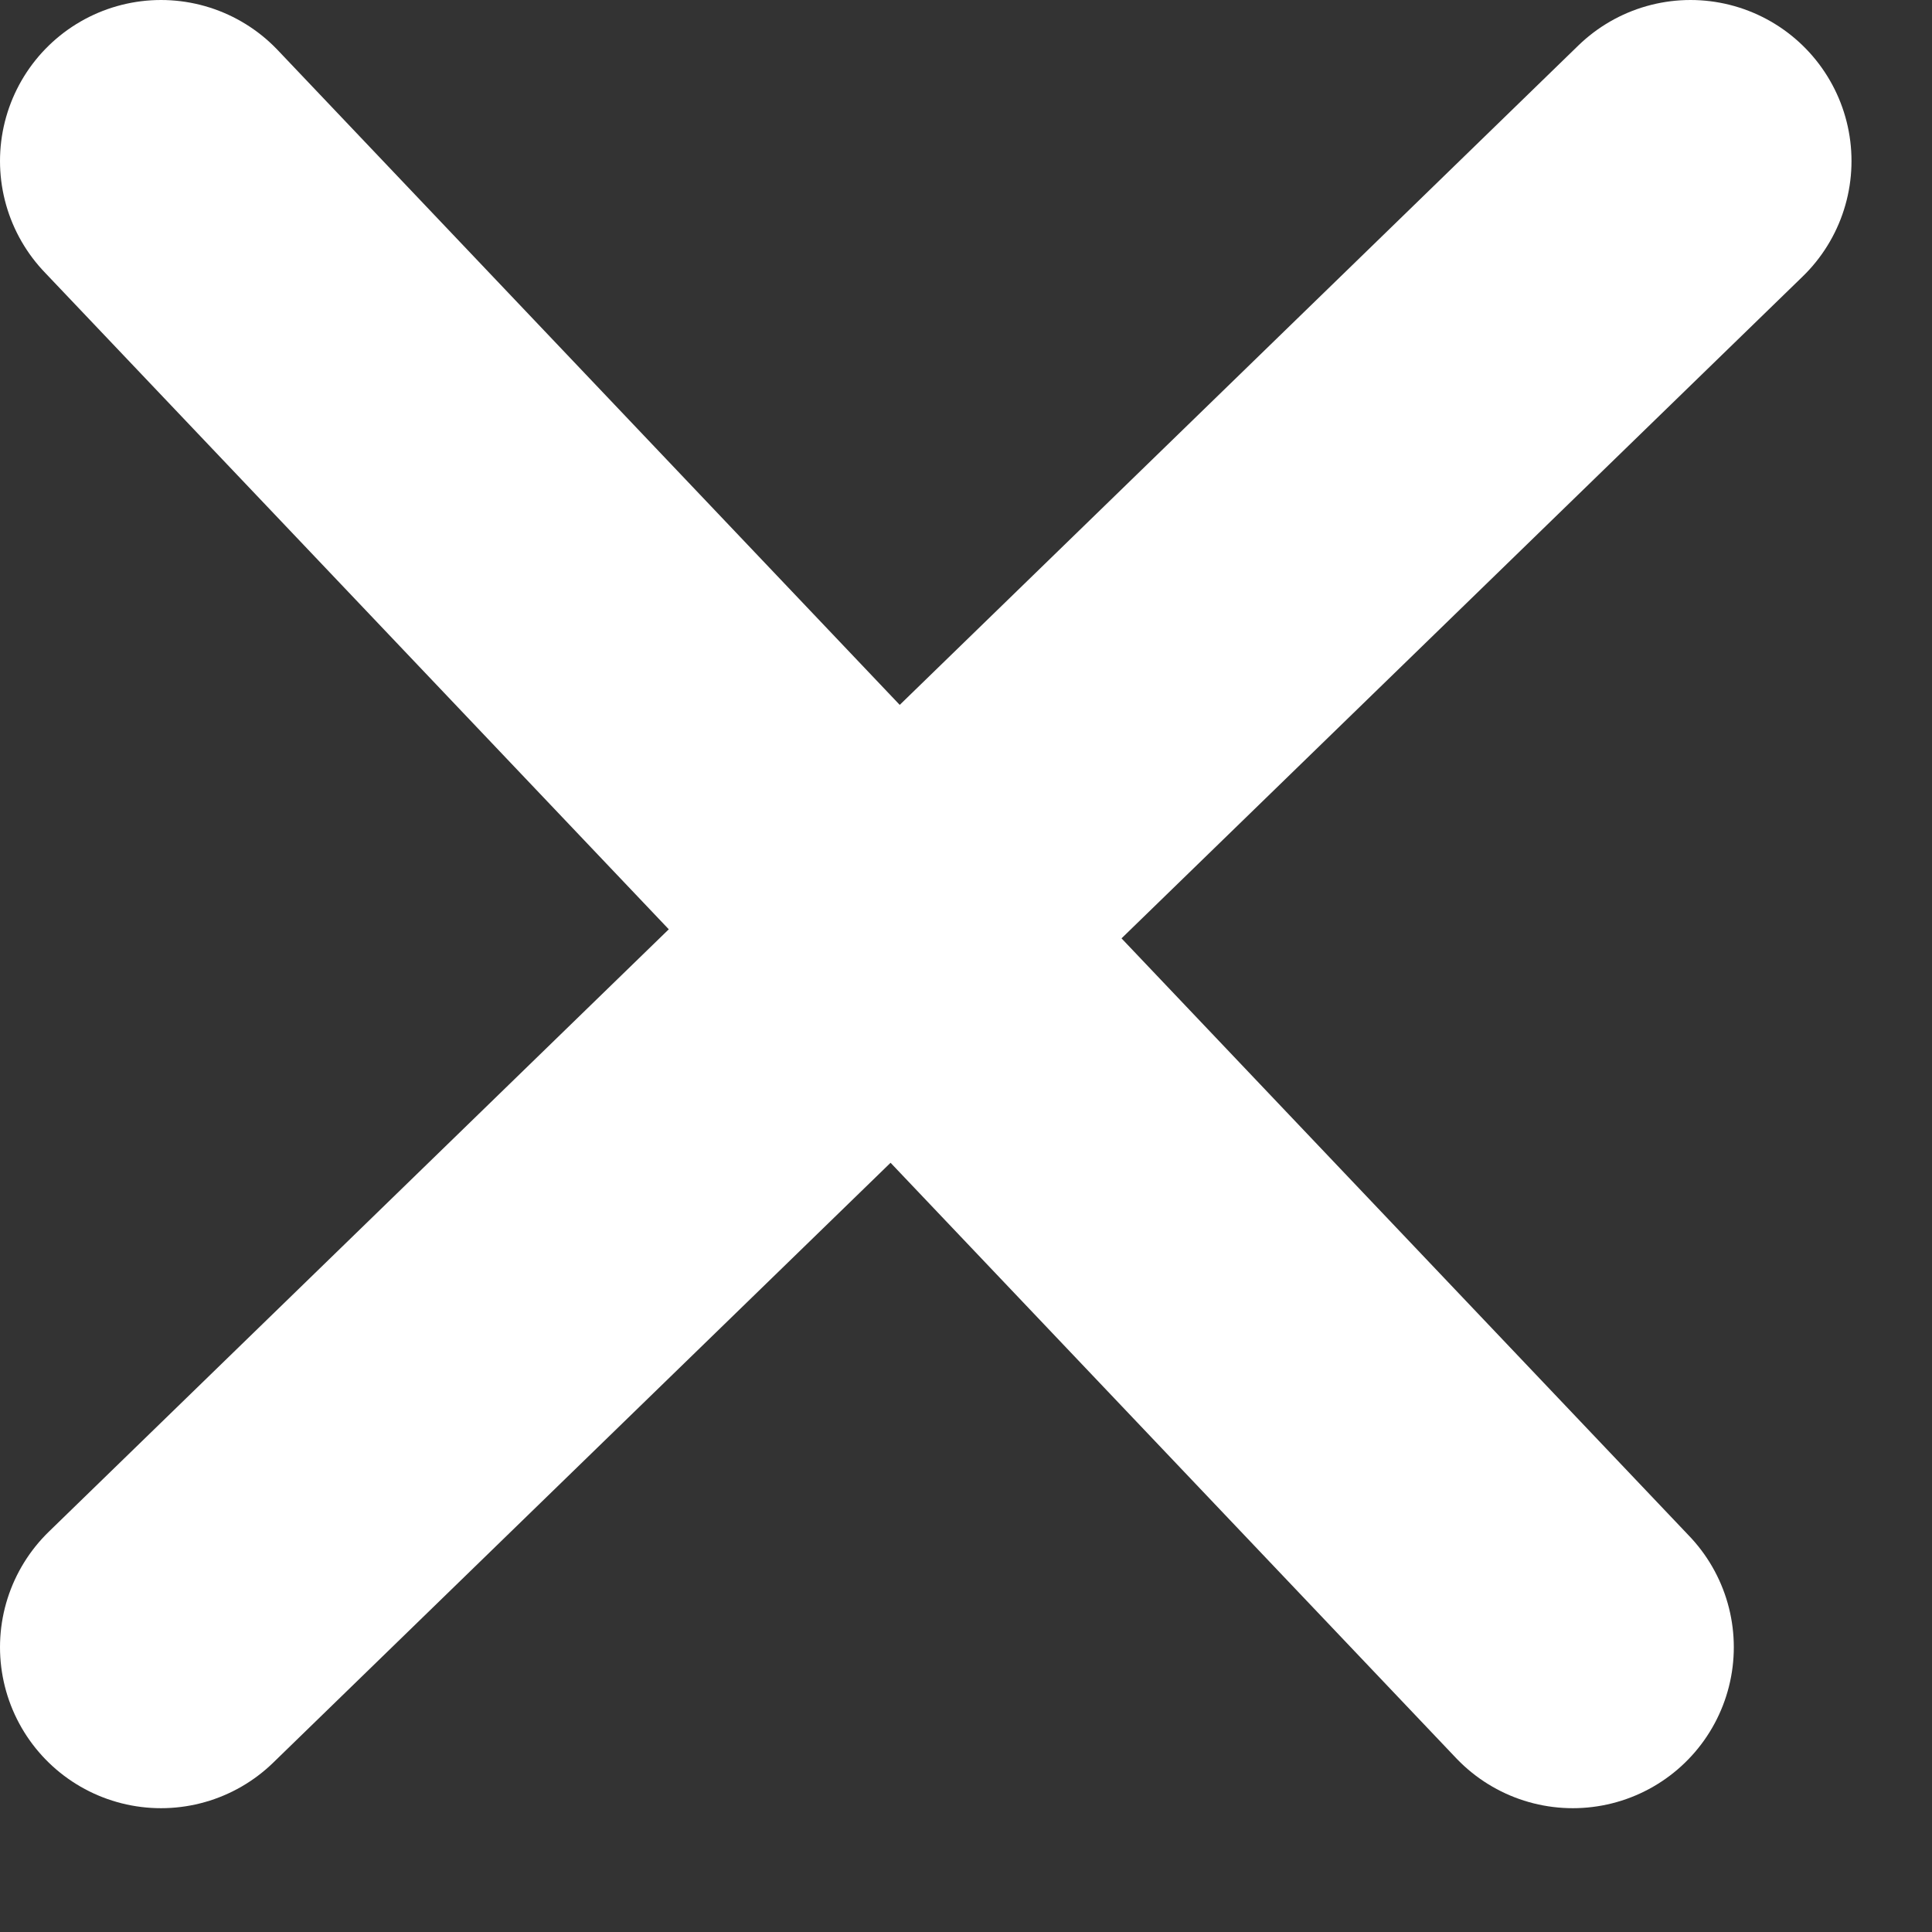 <svg width="12" height="12" viewBox="0 0 12 12" fill="none" xmlns="http://www.w3.org/2000/svg">
<rect x="0" y="0" width="12" height="12" fill="#333333" stroke="none"/>
<path d="M1 1L9.769 10.231" stroke="white" stroke-width="2" stroke-linecap="round"/>
<path d="M10.5 1L1 10.231" stroke="white" stroke-width="2" stroke-linecap="round"/>
</svg>
